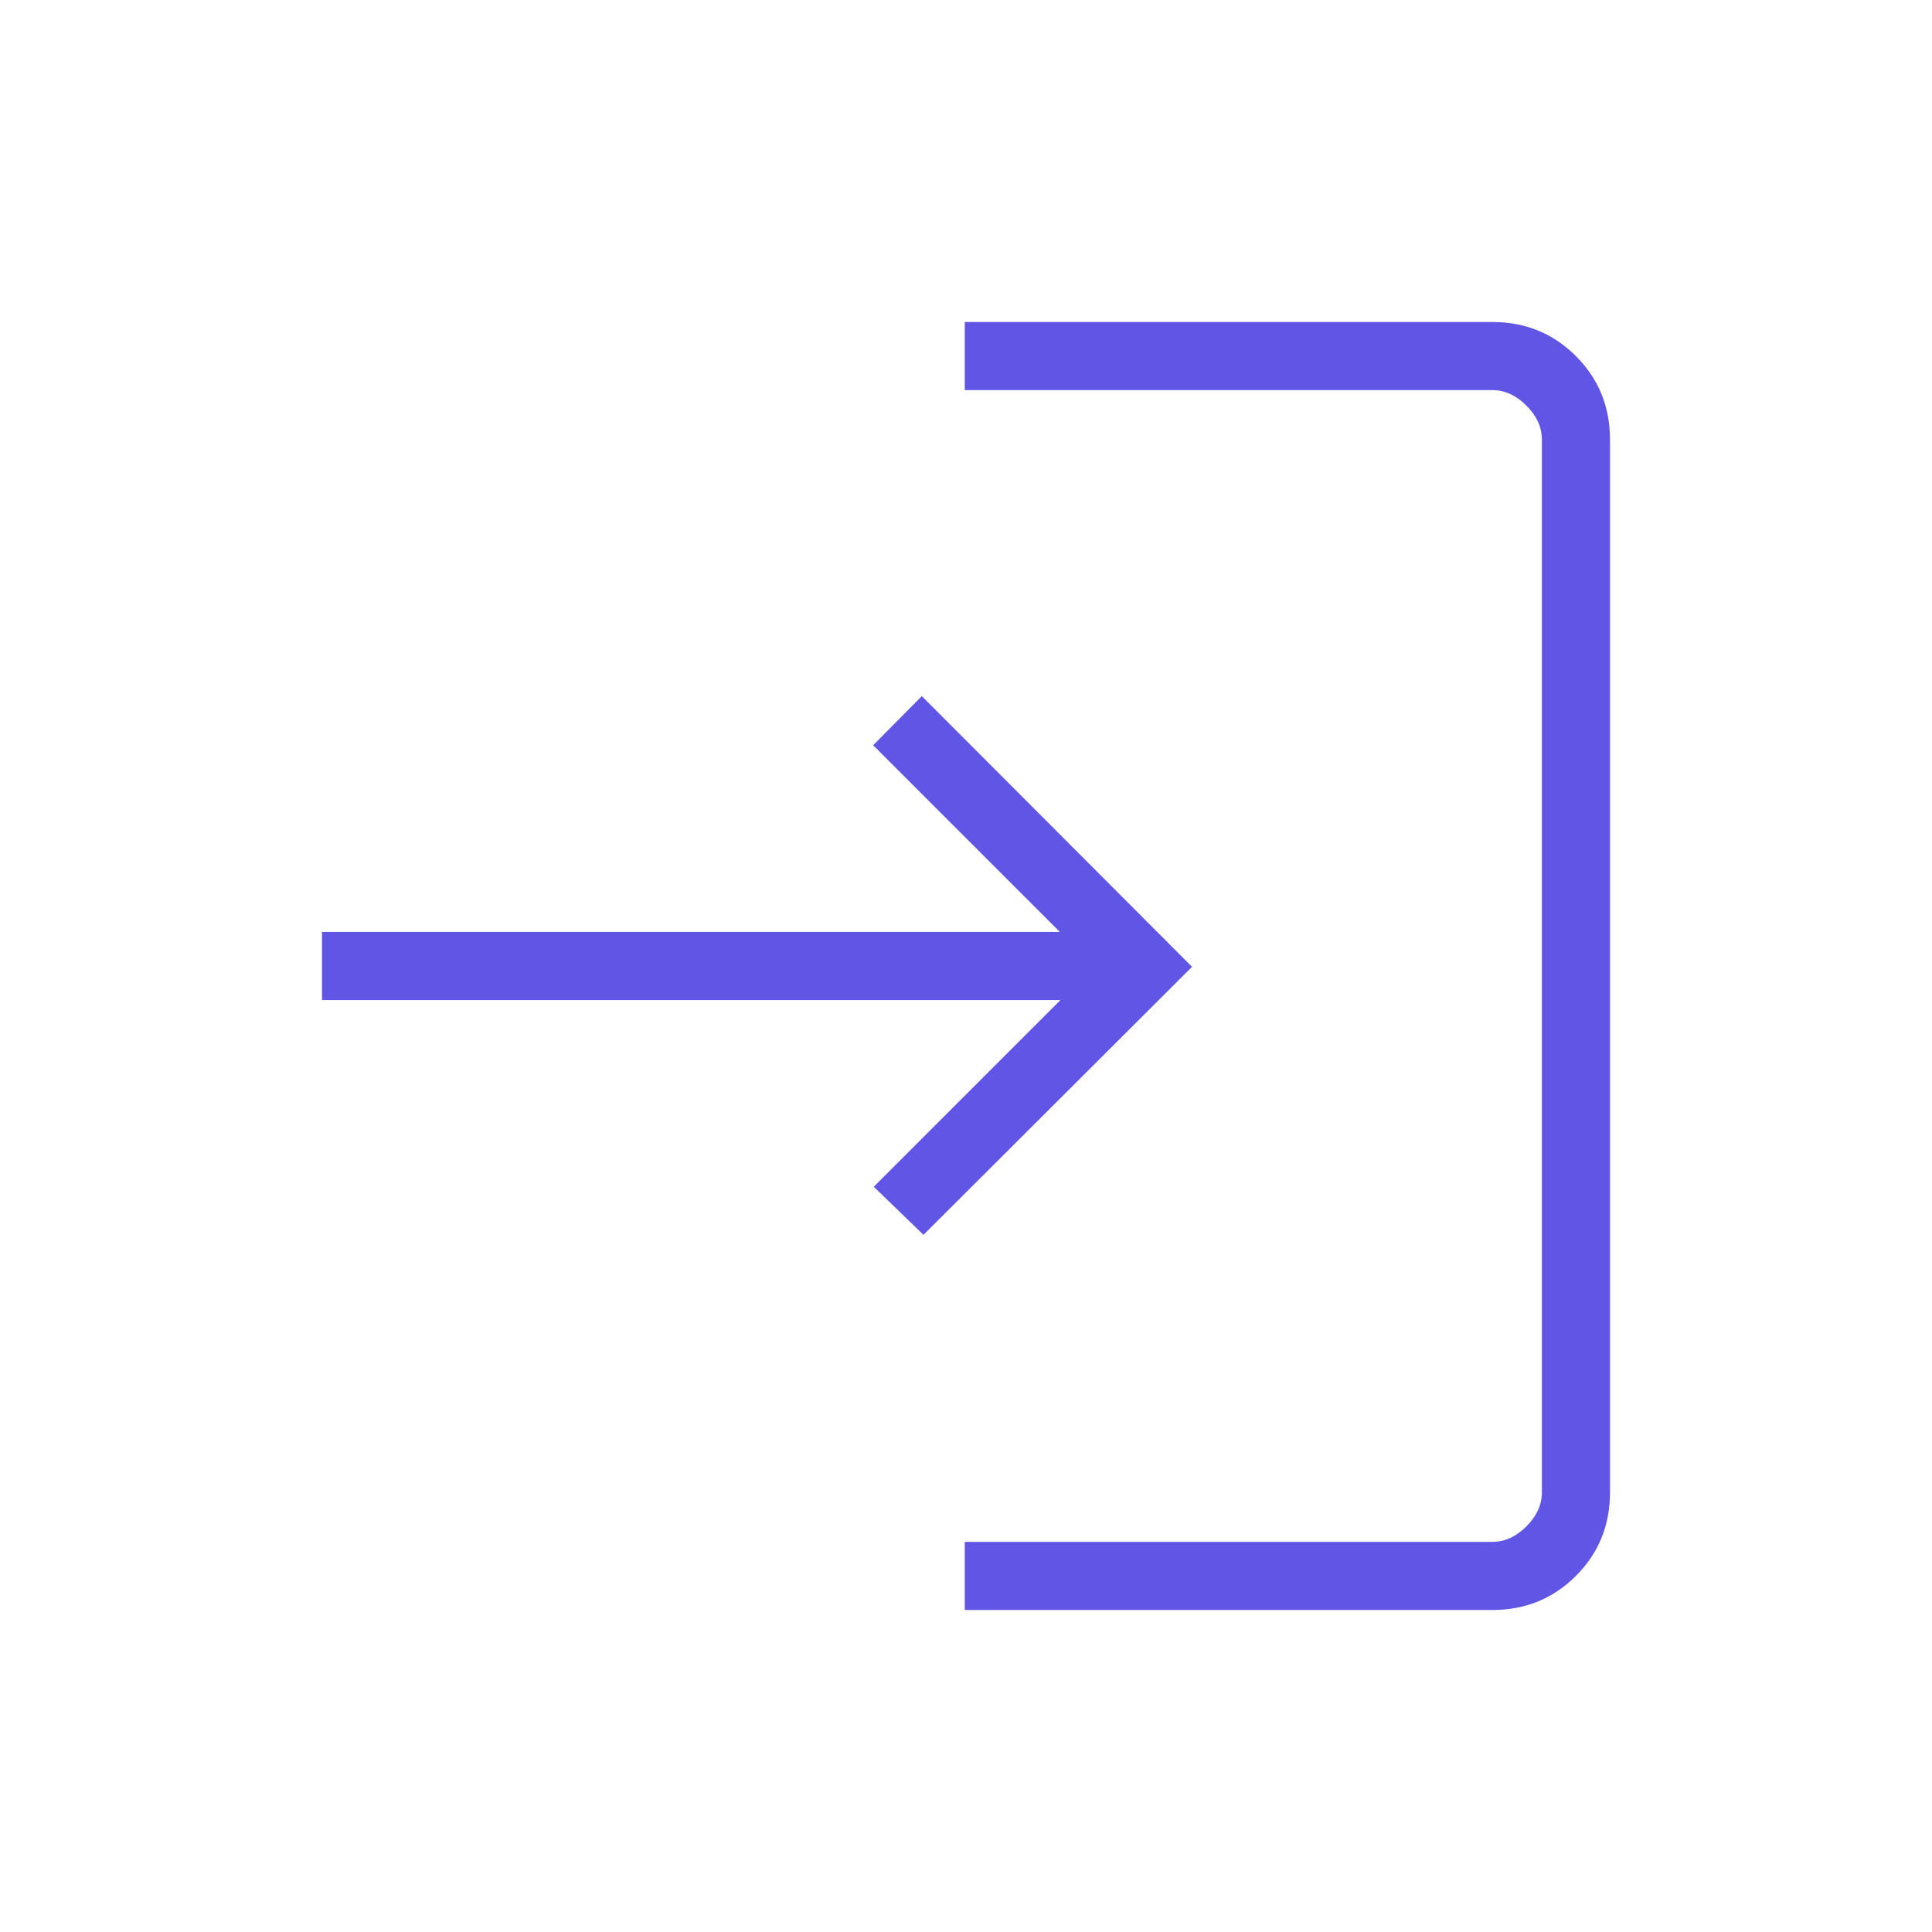 <svg xmlns="http://www.w3.org/2000/svg" height="40px" viewBox="0 -960 960 960" width="40px" fill="#6055E5"><path d="M479.38-160v-33.85h262.16q9.23 0 16.92-7.69 7.69-7.69 7.69-16.92v-523.08q0-9.23-7.69-16.92-7.69-7.69-16.92-7.69H479.38V-800h262.16q24.58 0 41.52 16.94Q800-766.12 800-741.54v523.08q0 24.58-16.94 41.52Q766.12-160 741.54-160H479.38Zm-20.51-186.41-24.69-23.9 92.77-92.77H160v-33.84h366.64l-92.77-92.77 24.18-24.41 134.26 134.51-133.44 133.18Z"/></svg>